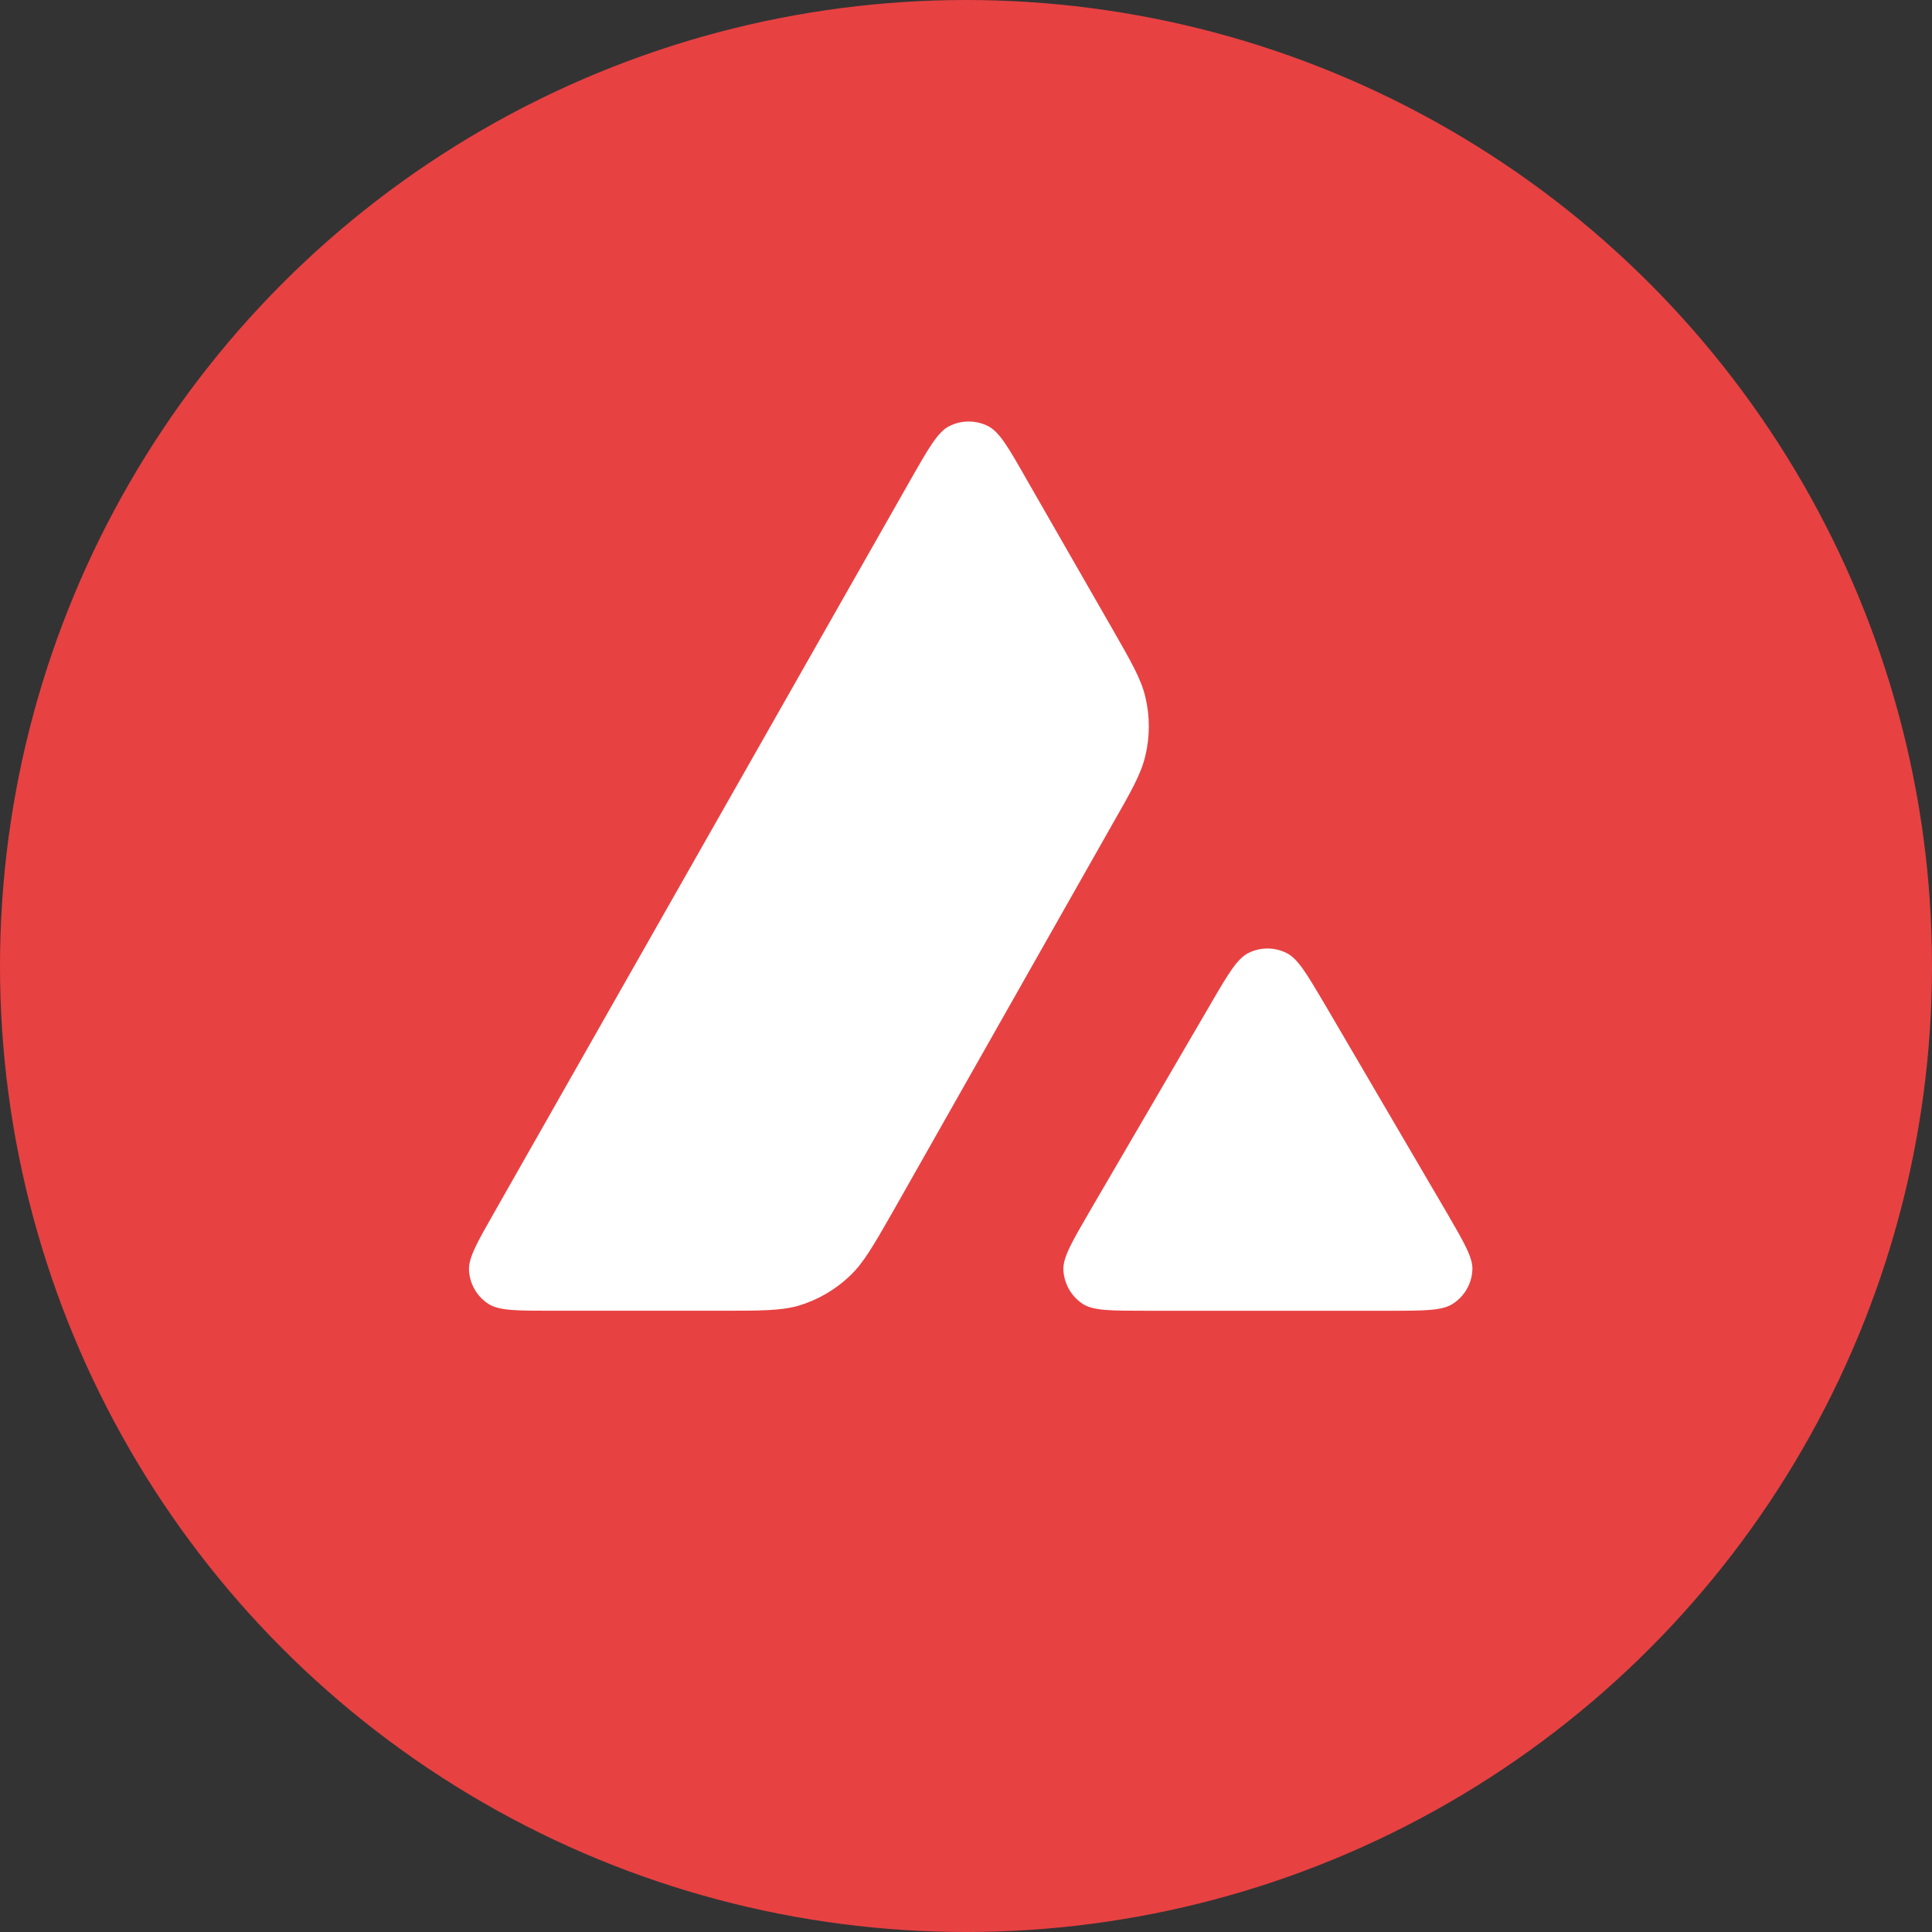 <svg width="300" height="300" viewBox="0 0 300 300" fill="none" xmlns="http://www.w3.org/2000/svg">
<rect x="0" y="0" width="300" height="300" fill="#333333" stroke="none"/>
<g clip-path="url(#clip0_3650_132)">
<circle cx="150" cy="150" r="150" fill="#E84142"/>
<g clip-path="url(#clip1_3650_132)">
<path d="M236.662 53.709H64.227V222.48H236.662V53.709Z" fill="white"/>
<path fill-rule="evenodd" clip-rule="evenodd" d="M285.18 149.893C285.18 224.337 224.738 284.685 150.18 284.685C75.621 284.685 15.18 224.337 15.18 149.893C15.18 75.45 75.621 15.102 150.18 15.102C224.738 15.102 285.18 75.45 285.18 149.893ZM111.925 203.531H85.725C80.22 203.531 77.501 203.531 75.842 202.471C74.052 201.312 72.957 199.392 72.824 197.272C72.725 195.319 74.085 192.934 76.804 188.166L141.494 74.317C144.247 69.482 145.64 67.065 147.398 66.171C149.288 65.211 151.543 65.211 153.434 66.171C155.191 67.065 156.584 69.482 159.337 74.317L172.636 97.496L172.704 97.614C175.677 102.801 177.184 105.431 177.842 108.191C178.572 111.204 178.572 114.383 177.842 117.396C177.179 120.178 175.687 122.827 172.669 128.092L138.689 188.067L138.601 188.221C135.608 193.45 134.091 196.1 131.989 198.1C129.701 200.286 126.949 201.875 123.931 202.769C121.178 203.531 118.094 203.531 111.925 203.531ZM178.088 203.534H215.63C221.169 203.534 223.954 203.534 225.612 202.441C227.403 201.282 228.531 199.328 228.63 197.209C228.726 195.32 227.396 193.028 224.789 188.537C224.7 188.384 224.61 188.228 224.518 188.07L205.714 155.95L205.5 155.589C202.857 151.127 201.523 148.874 199.811 148.003C197.92 147.043 195.698 147.043 193.808 148.003C192.083 148.897 190.69 151.248 187.938 155.983L169.2 188.103L169.136 188.214C166.393 192.941 165.022 195.304 165.121 197.242C165.253 199.361 166.348 201.315 168.139 202.474C169.764 203.534 172.549 203.534 178.088 203.534Z" fill="#E84142"/>
</g>
</g>
<defs>
<clipPath id="clip0_3650_132">
<rect width="300" height="300" fill="white"/>
</clipPath>
<clipPath id="clip1_3650_132">
<rect width="270" height="270" fill="white" transform="translate(15 15)"/>
</clipPath>
</defs>
</svg>
